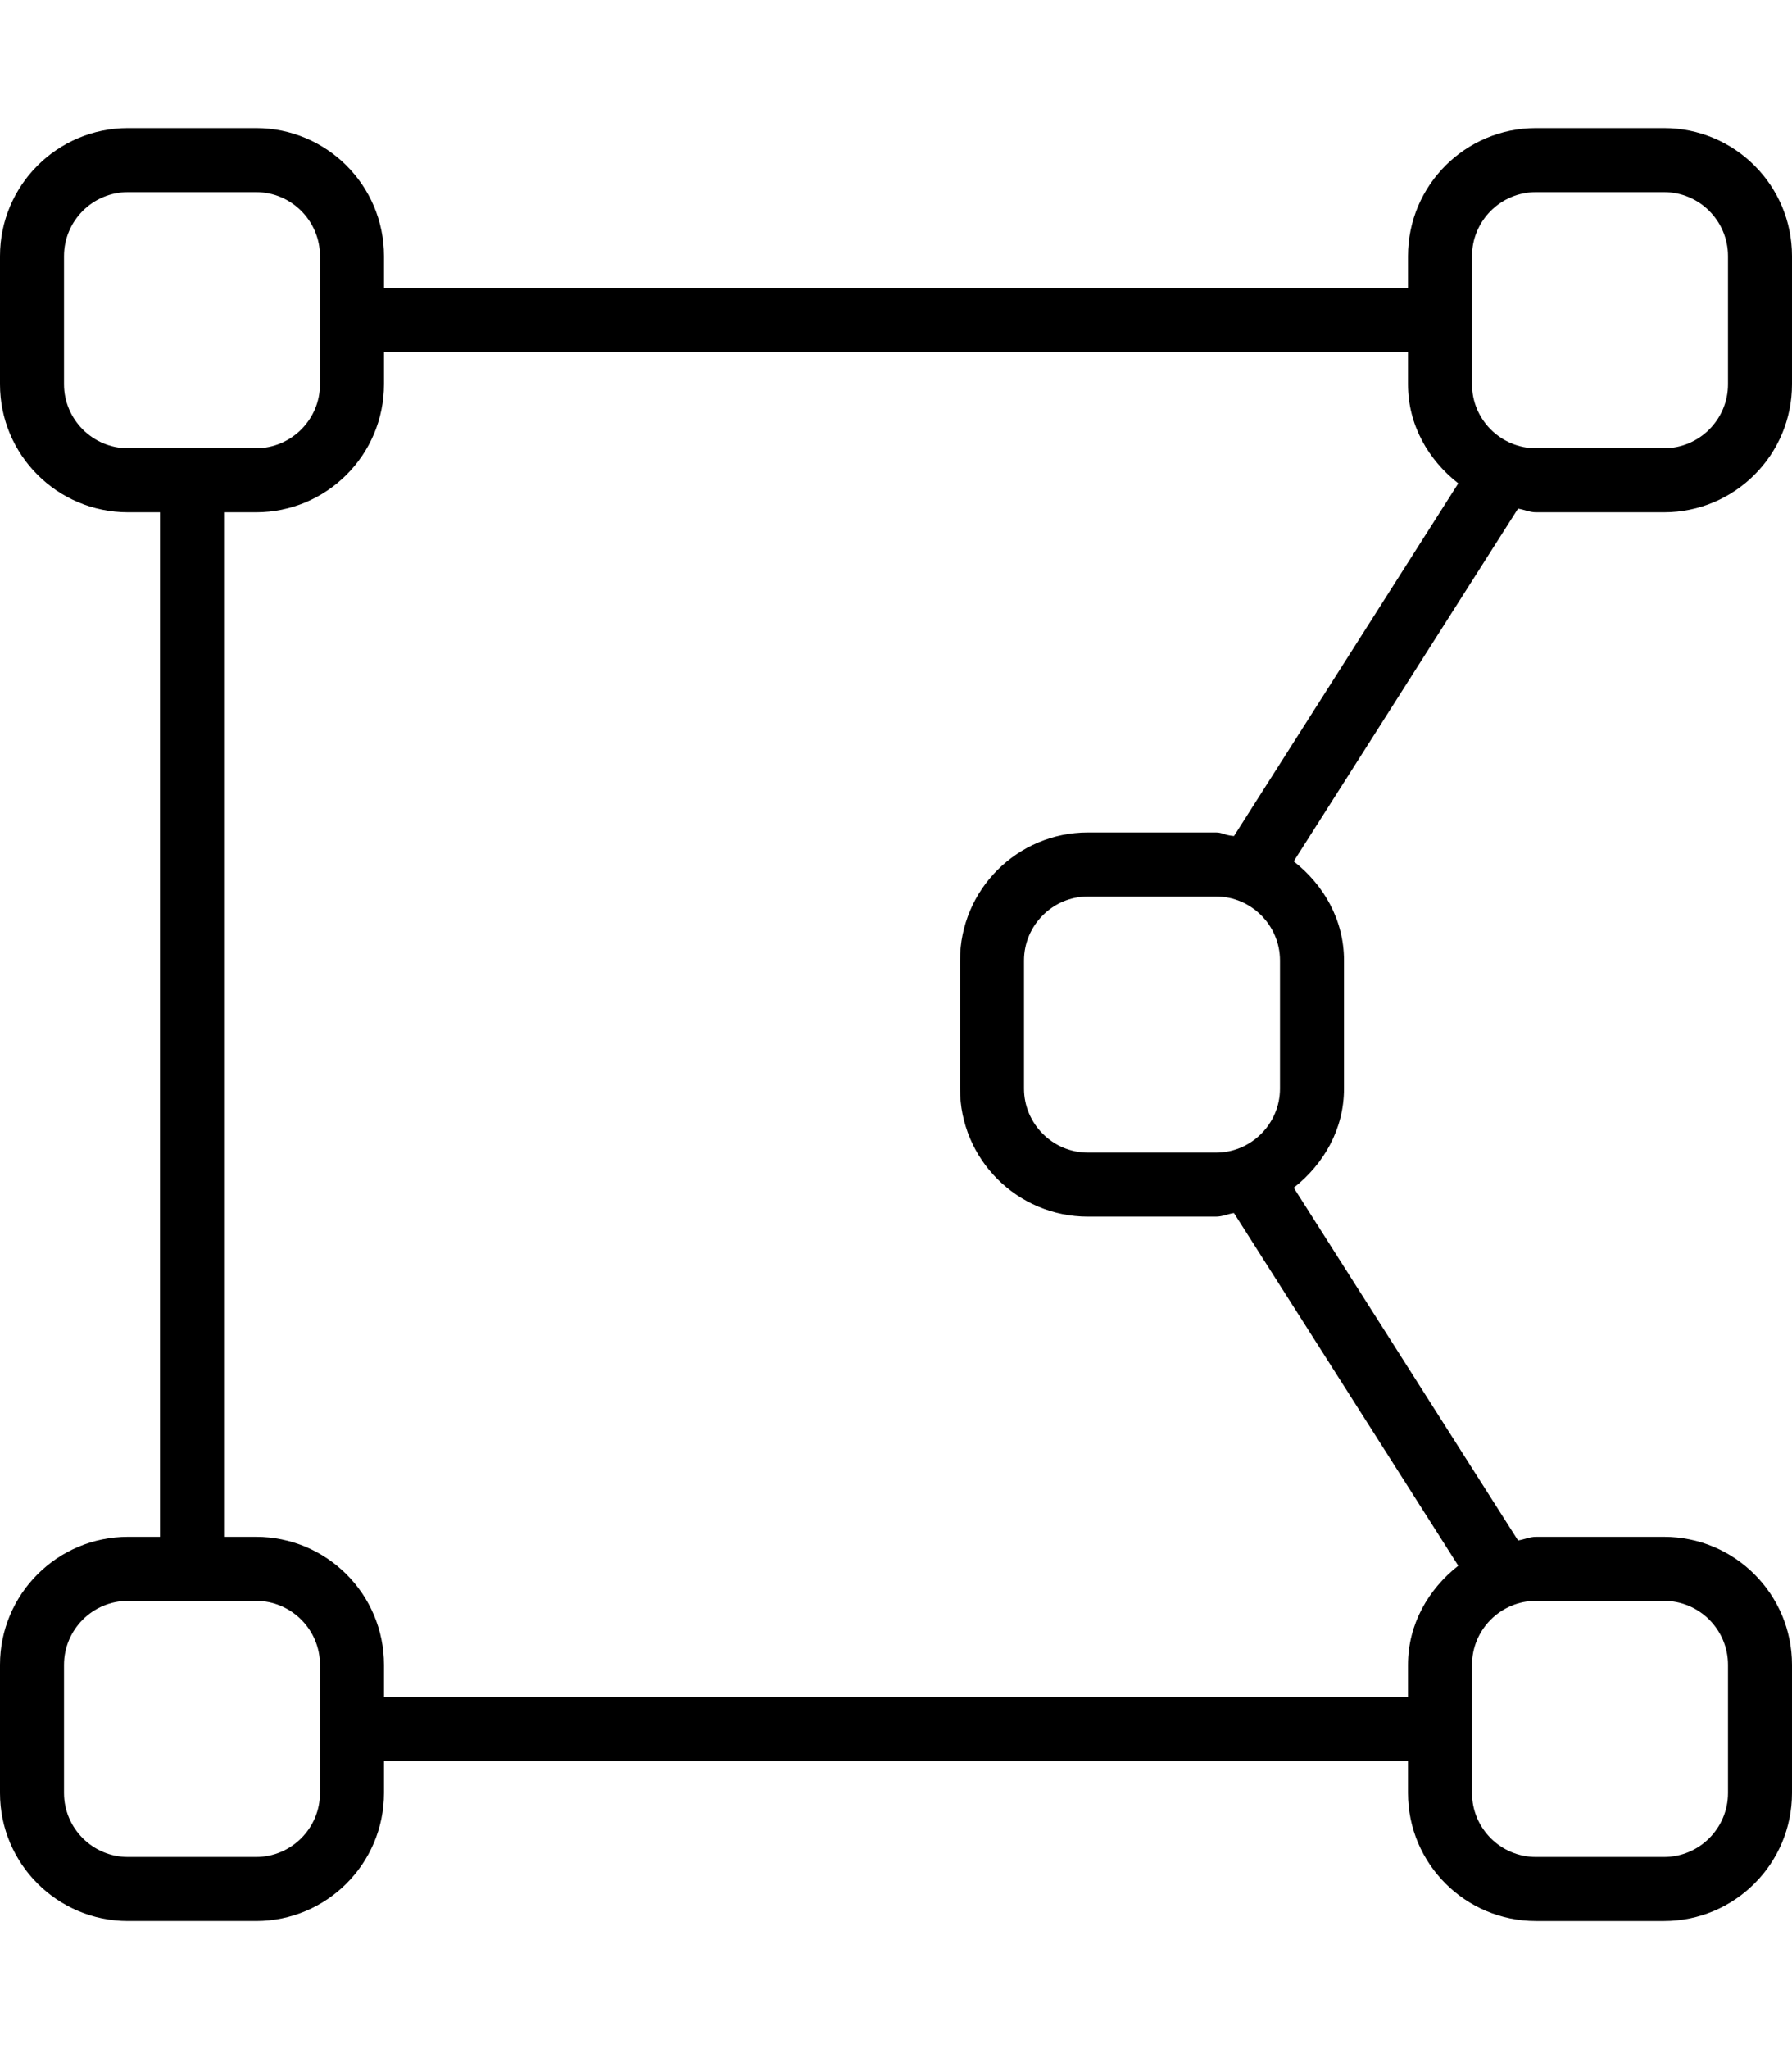<svg xmlns="http://www.w3.org/2000/svg" viewBox="0 0 448 512"><!--! Font Awesome Pro 6.0.0-alpha3 by @fontawesome - https://fontawesome.com License - https://fontawesome.com/license (Commercial License) --><path d="M384 128h32c17.67 0 32-14.33 32-32V64c0-17.67-14.33-32-32-32h-32c-17.67 0-32 14.33-32 32v8H96V64c0-17.67-14.33-32-32-32H32C14.33 32 0 46.33 0 64v32c0 17.67 14.33 32 32 32h8v256H32c-17.67 0-32 14.33-32 32v32c0 17.67 14.33 32 32 32h32c17.67 0 32-14.33 32-32v-8h256V448c0 17.67 14.33 32 32 32h32c17.67 0 32-14.33 32-32v-32c0-17.67-14.33-32-32-32h-32c-1.594 0-2.961 .682-4.492 .906l-56.07-88.13C330.9 290.9 336 282.2 336 272v-32c0-10.22-5.104-18.92-12.57-24.78l56.07-88.13C381 127.3 382.4 128 384 128zM368 64c0-8.822 7.178-16 16-16h32c8.822 0 16 7.178 16 16v32c0 8.822-7.178 16-16 16h-32c-8.822 0-16-7.178-16-16V64zM32 112C23.18 112 16 104.8 16 96V64c0-8.822 7.178-16 16-16h32c8.822 0 16 7.178 16 16v32c0 8.822-7.178 16-16 16H32zM80 448c0 8.822-7.178 16-16 16H32c-8.822 0-16-7.178-16-16v-32c0-8.822 7.178-16 16-16h32c8.822 0 16 7.178 16 16V448zM416 400c8.822 0 16 7.178 16 16v32c0 8.822-7.178 16-16 16h-32c-8.822 0-16-7.178-16-16v-32c0-8.822 7.178-16 16-16H416zM320 240v32C320 280.8 312.8 288 304 288h-32C263.2 288 256 280.8 256 272v-32C256 231.2 263.2 224 272 224h32C312.8 224 320 231.2 320 240zM308.5 208.9C306.1 208.7 305.6 208 304 208h-32c-17.67 0-32 14.33-32 32v32c0 17.67 14.33 32 32 32h32c1.592 0 2.959-.682 4.488-.906l56.08 88.12C357.1 397.1 352 405.8 352 416v8H96V416c0-17.67-14.33-32-32-32H56V128H64c17.67 0 32-14.33 32-32V88h256V96c0 10.23 5.105 18.93 12.57 24.78L308.5 208.9z"/></svg>